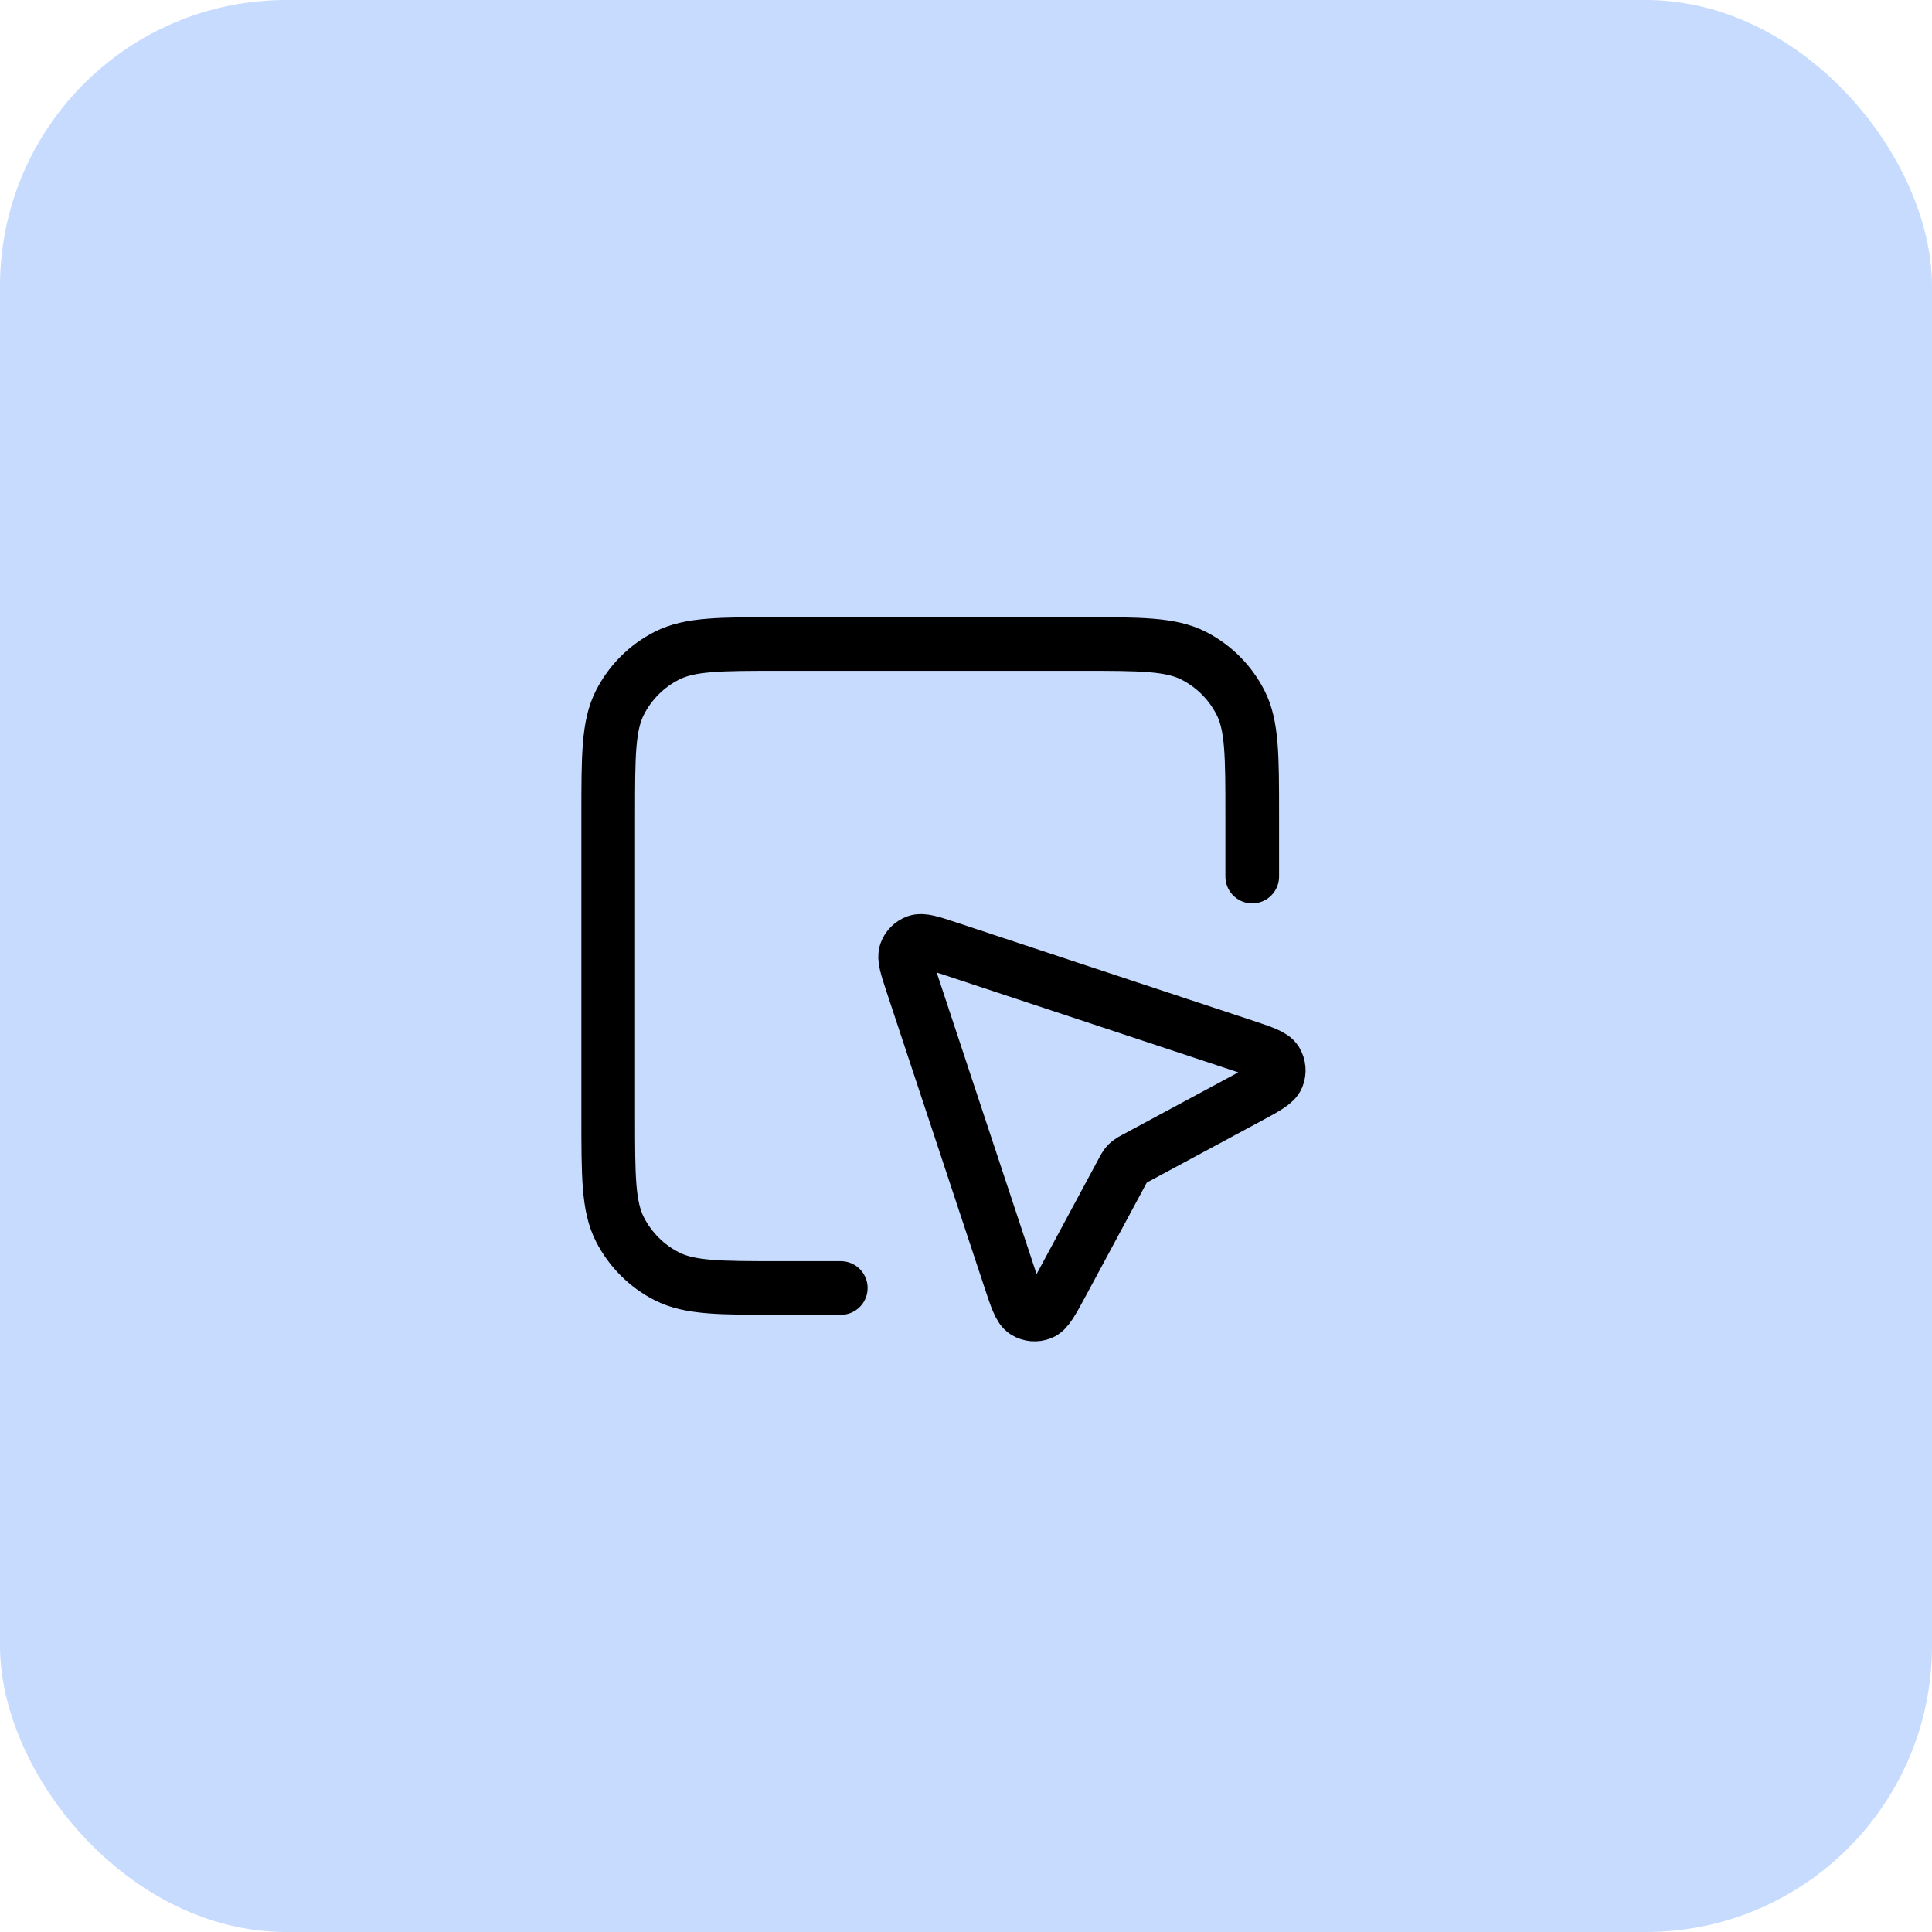 <?xml version="1.0" encoding="UTF-8"?>
<svg xmlns="http://www.w3.org/2000/svg" width="54" height="54" viewBox="0 0 54 54" fill="none">
  <rect width="54" height="54" rx="8" fill="#C7DBFF"></rect>
  <path d="M35 24.5V22.8C35 21.12 35 20.28 34.673 19.638C34.385 19.073 33.926 18.615 33.362 18.327C32.72 18 31.88 18 30.2 18H21.8C20.12 18 19.28 18 18.638 18.327C18.073 18.615 17.615 19.073 17.327 19.638C17 20.28 17 21.12 17 22.8V31.2C17 32.88 17 33.72 17.327 34.362C17.615 34.926 18.073 35.385 18.638 35.673C19.28 36 20.12 36 21.8 36H23.5M31.386 32.711L29.688 35.865C29.41 36.381 29.271 36.639 29.102 36.706C28.956 36.764 28.79 36.75 28.655 36.667C28.5 36.571 28.408 36.293 28.224 35.737L25.5 27.511C25.339 27.024 25.259 26.781 25.317 26.619C25.367 26.478 25.478 26.367 25.619 26.317C25.781 26.259 26.024 26.339 26.511 26.5L34.737 29.224C35.293 29.408 35.571 29.5 35.667 29.655C35.75 29.79 35.764 29.956 35.706 30.102C35.639 30.271 35.381 30.41 34.865 30.688L31.711 32.386C31.633 32.428 31.593 32.45 31.559 32.477C31.529 32.501 31.501 32.529 31.477 32.559C31.45 32.593 31.428 32.633 31.386 32.711Z" stroke="black" stroke-width="1.5" stroke-linecap="round" stroke-linejoin="round"></path>
</svg>
